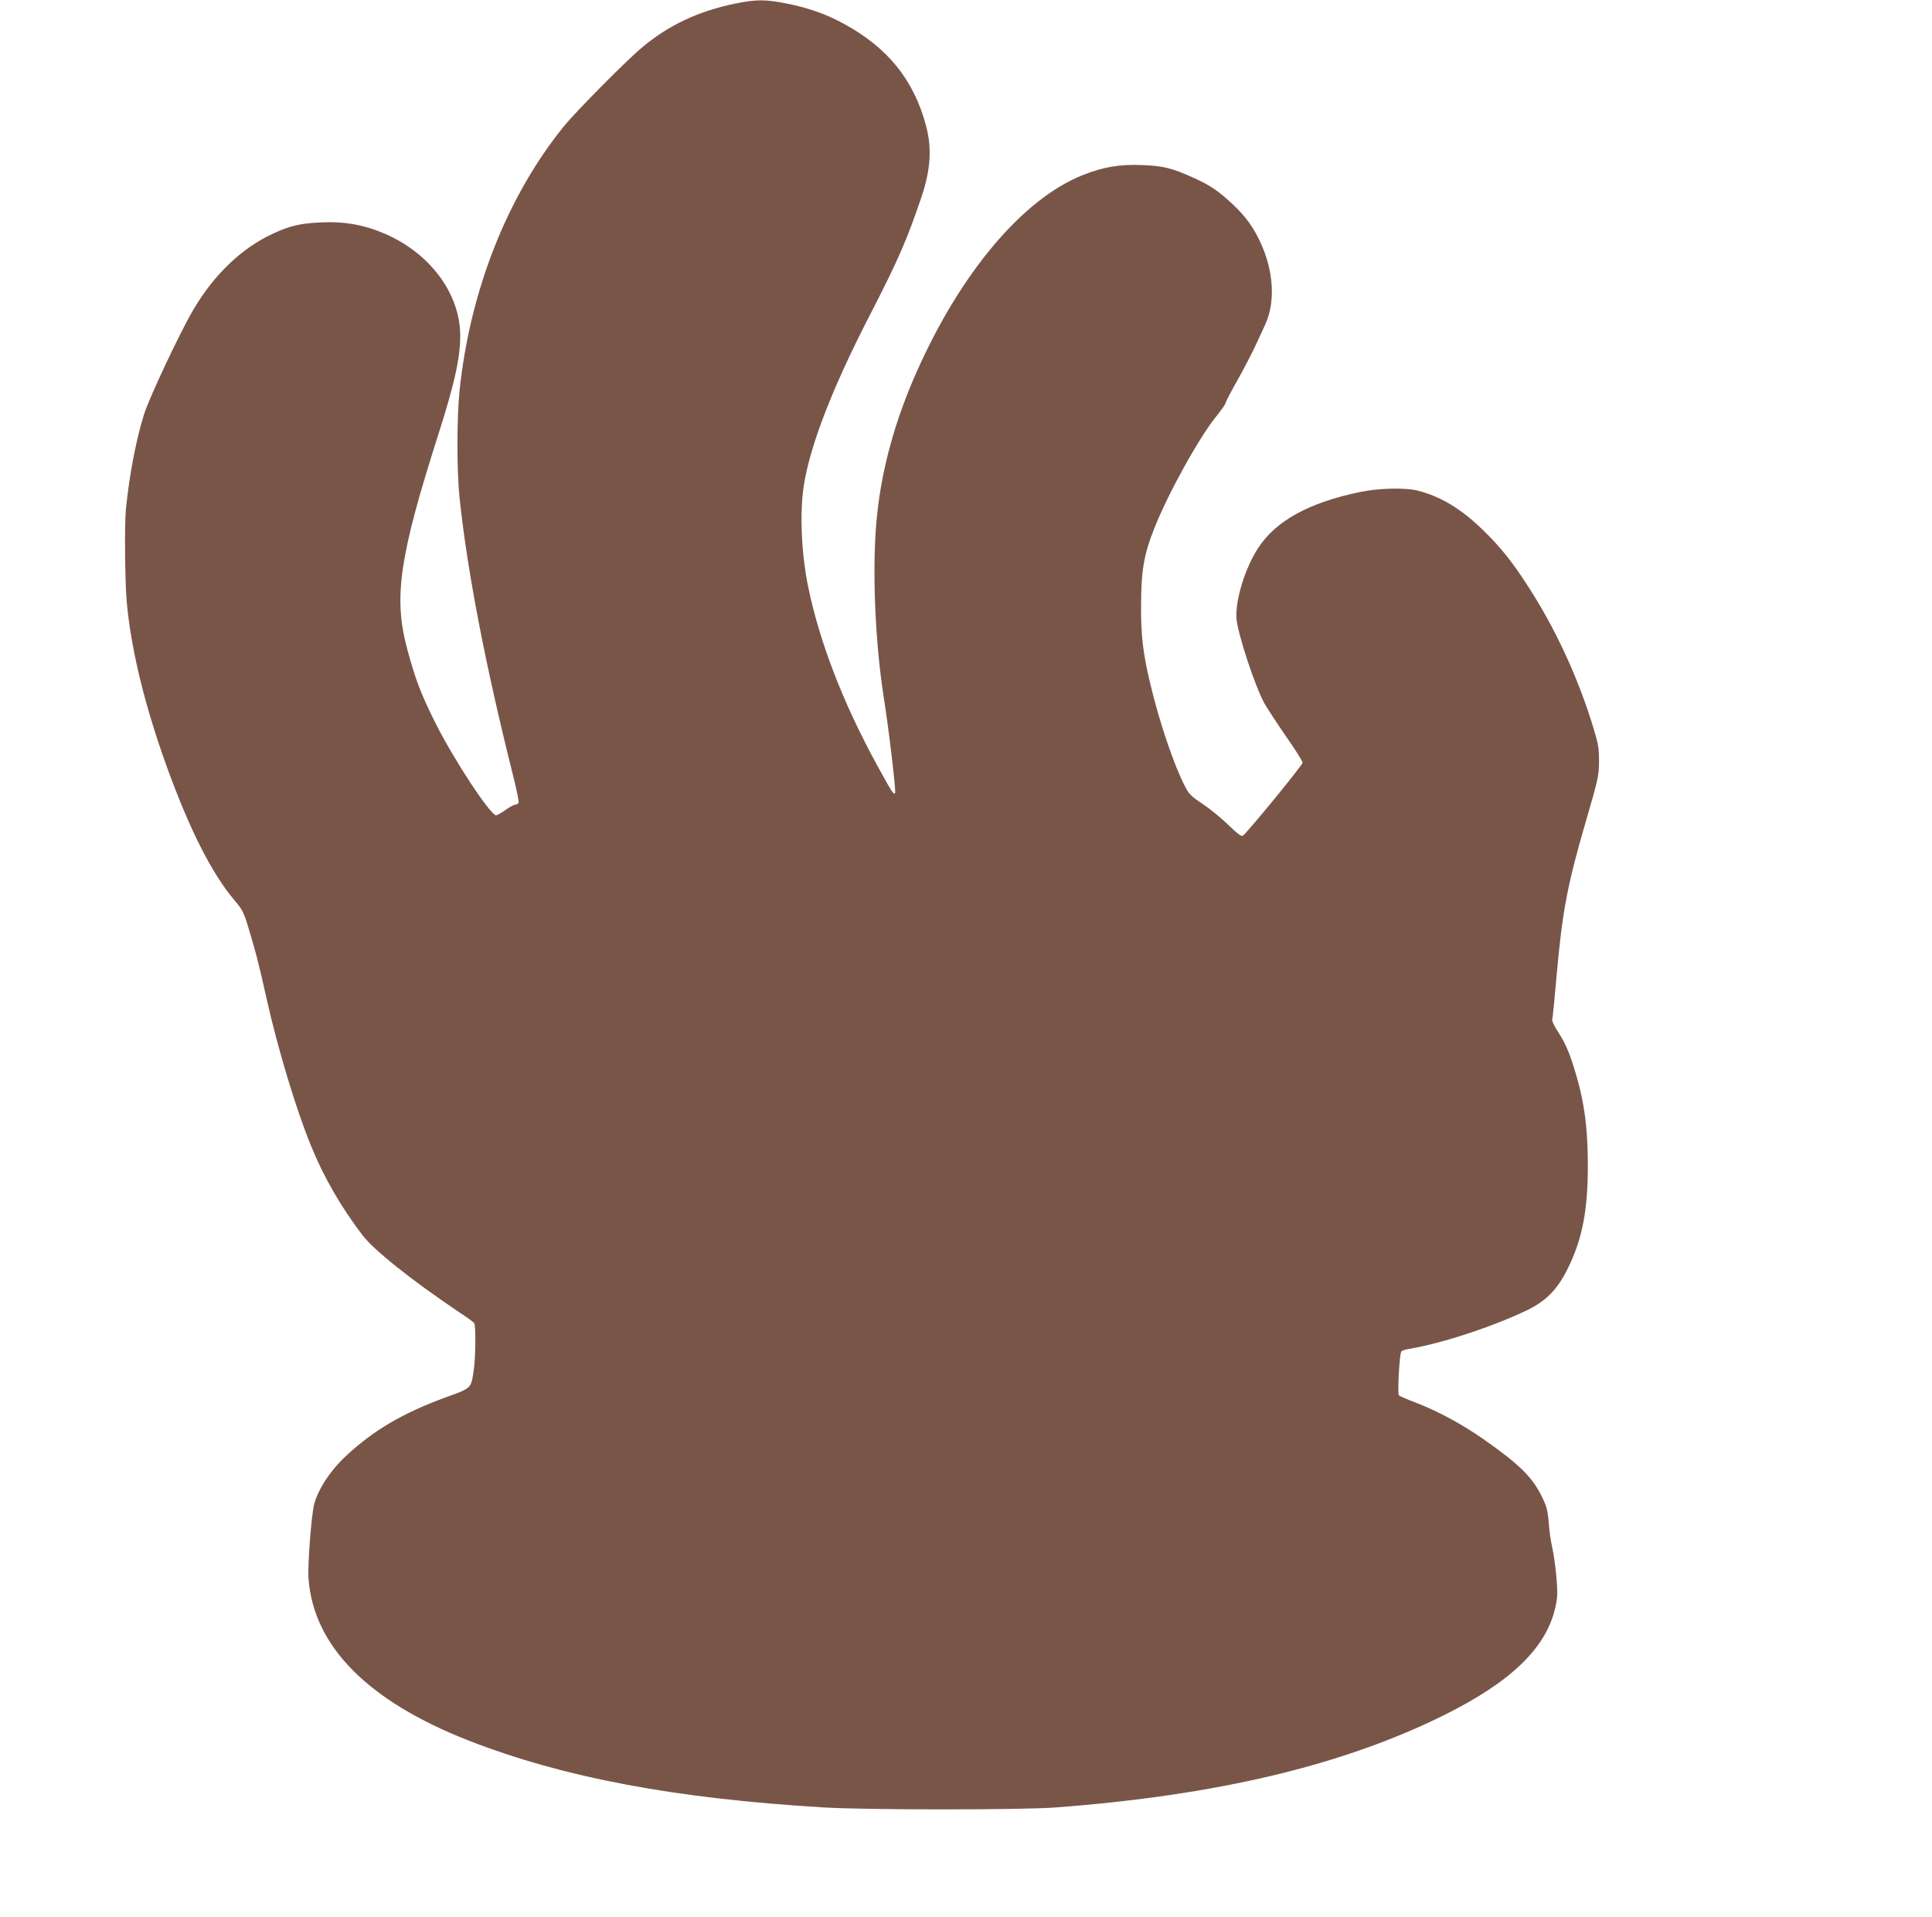 <?xml version="1.0" standalone="no"?>
<!DOCTYPE svg PUBLIC "-//W3C//DTD SVG 20010904//EN"
 "http://www.w3.org/TR/2001/REC-SVG-20010904/DTD/svg10.dtd">
<svg version="1.0" xmlns="http://www.w3.org/2000/svg"
 width="1280pt" height="1270pt" viewBox="0 0 1280 1270"
 preserveAspectRatio="xMidYMid meet">
<g transform="translate(0,1270) scale(0.1,-0.1)"
fill="#795548" stroke="none">
<path d="M4865 12675 c-239 -50 -431 -140 -605 -284 -103 -84 -441 -426 -523
-526 -376 -464 -622 -1087 -692 -1749 -19 -184 -19 -538 0 -716 51 -484 170
-1101 351 -1824 25 -98 43 -185 40 -193 -3 -7 -13 -13 -22 -13 -9 0 -39 -16
-65 -35 -27 -19 -55 -35 -62 -35 -38 0 -280 367 -402 611 -97 193 -135 294
-190 501 -88 335 -48 606 210 1413 114 357 151 535 143 686 -15 263 -209 514
-492 638 -139 61 -269 85 -426 78 -138 -6 -209 -22 -318 -73 -208 -95 -391
-269 -529 -502 -86 -144 -291 -579 -328 -694 -54 -172 -98 -403 -121 -633 -10
-104 -6 -485 6 -616 29 -315 121 -691 270 -1101 149 -409 295 -696 444 -872
53 -62 61 -77 97 -198 47 -156 66 -231 114 -448 76 -339 197 -740 297 -983 83
-204 198 -403 339 -588 76 -100 329 -301 640 -510 52 -34 97 -67 101 -73 11
-16 9 -220 -2 -301 -20 -135 -10 -126 -188 -191 -282 -103 -478 -218 -660
-388 -104 -97 -185 -221 -211 -321 -18 -70 -44 -406 -37 -491 33 -448 394
-812 1061 -1073 629 -245 1365 -384 2355 -443 289 -17 1306 -17 1535 0 1071
81 1903 279 2575 613 447 222 679 449 736 719 14 64 14 94 5 200 -6 69 -19
154 -27 190 -9 36 -19 108 -23 161 -6 80 -13 108 -43 170 -63 133 -149 218
-392 388 -140 98 -304 186 -445 240 -56 21 -107 43 -113 49 -10 10 3 270 16
290 3 6 25 13 49 17 211 34 557 147 785 257 126 61 202 139 270 278 96 194
132 385 132 683 -1 270 -27 446 -100 670 -28 87 -54 144 -90 200 -31 47 -49
84 -46 95 3 9 17 150 31 312 36 402 71 584 186 980 88 302 92 319 93 415 0 88
-4 115 -37 223 -101 334 -257 670 -442 952 -104 160 -180 253 -296 365 -144
139 -276 217 -429 256 -83 20 -256 16 -380 -10 -337 -70 -556 -190 -674 -370
-87 -133 -153 -347 -144 -469 8 -99 122 -446 185 -561 20 -35 85 -134 144
-220 60 -85 109 -163 109 -173 0 -16 -365 -461 -395 -483 -11 -7 -35 11 -97
71 -46 45 -122 107 -170 139 -75 49 -91 66 -116 114 -74 142 -171 429 -231
681 -49 205 -63 325 -61 530 1 223 19 328 87 499 89 227 299 607 412 744 33
42 61 81 61 88 0 7 36 76 80 153 43 78 98 182 120 231 23 50 50 109 61 132 70
149 59 356 -31 549 -46 99 -97 170 -181 249 -93 88 -153 129 -265 179 -139 63
-200 78 -344 83 -144 5 -252 -13 -387 -67 -398 -158 -812 -651 -1103 -1310
-140 -316 -227 -632 -259 -940 -35 -327 -16 -827 45 -1215 32 -201 82 -620 74
-628 -10 -12 -18 1 -121 188 -223 409 -378 808 -454 1175 -45 217 -58 490 -30
670 40 264 187 645 434 1125 189 366 251 509 346 790 61 182 70 323 30 473
-81 304 -255 518 -547 676 -116 63 -229 103 -373 132 -145 29 -206 29 -350 -1z"/>
</g>
</svg>
